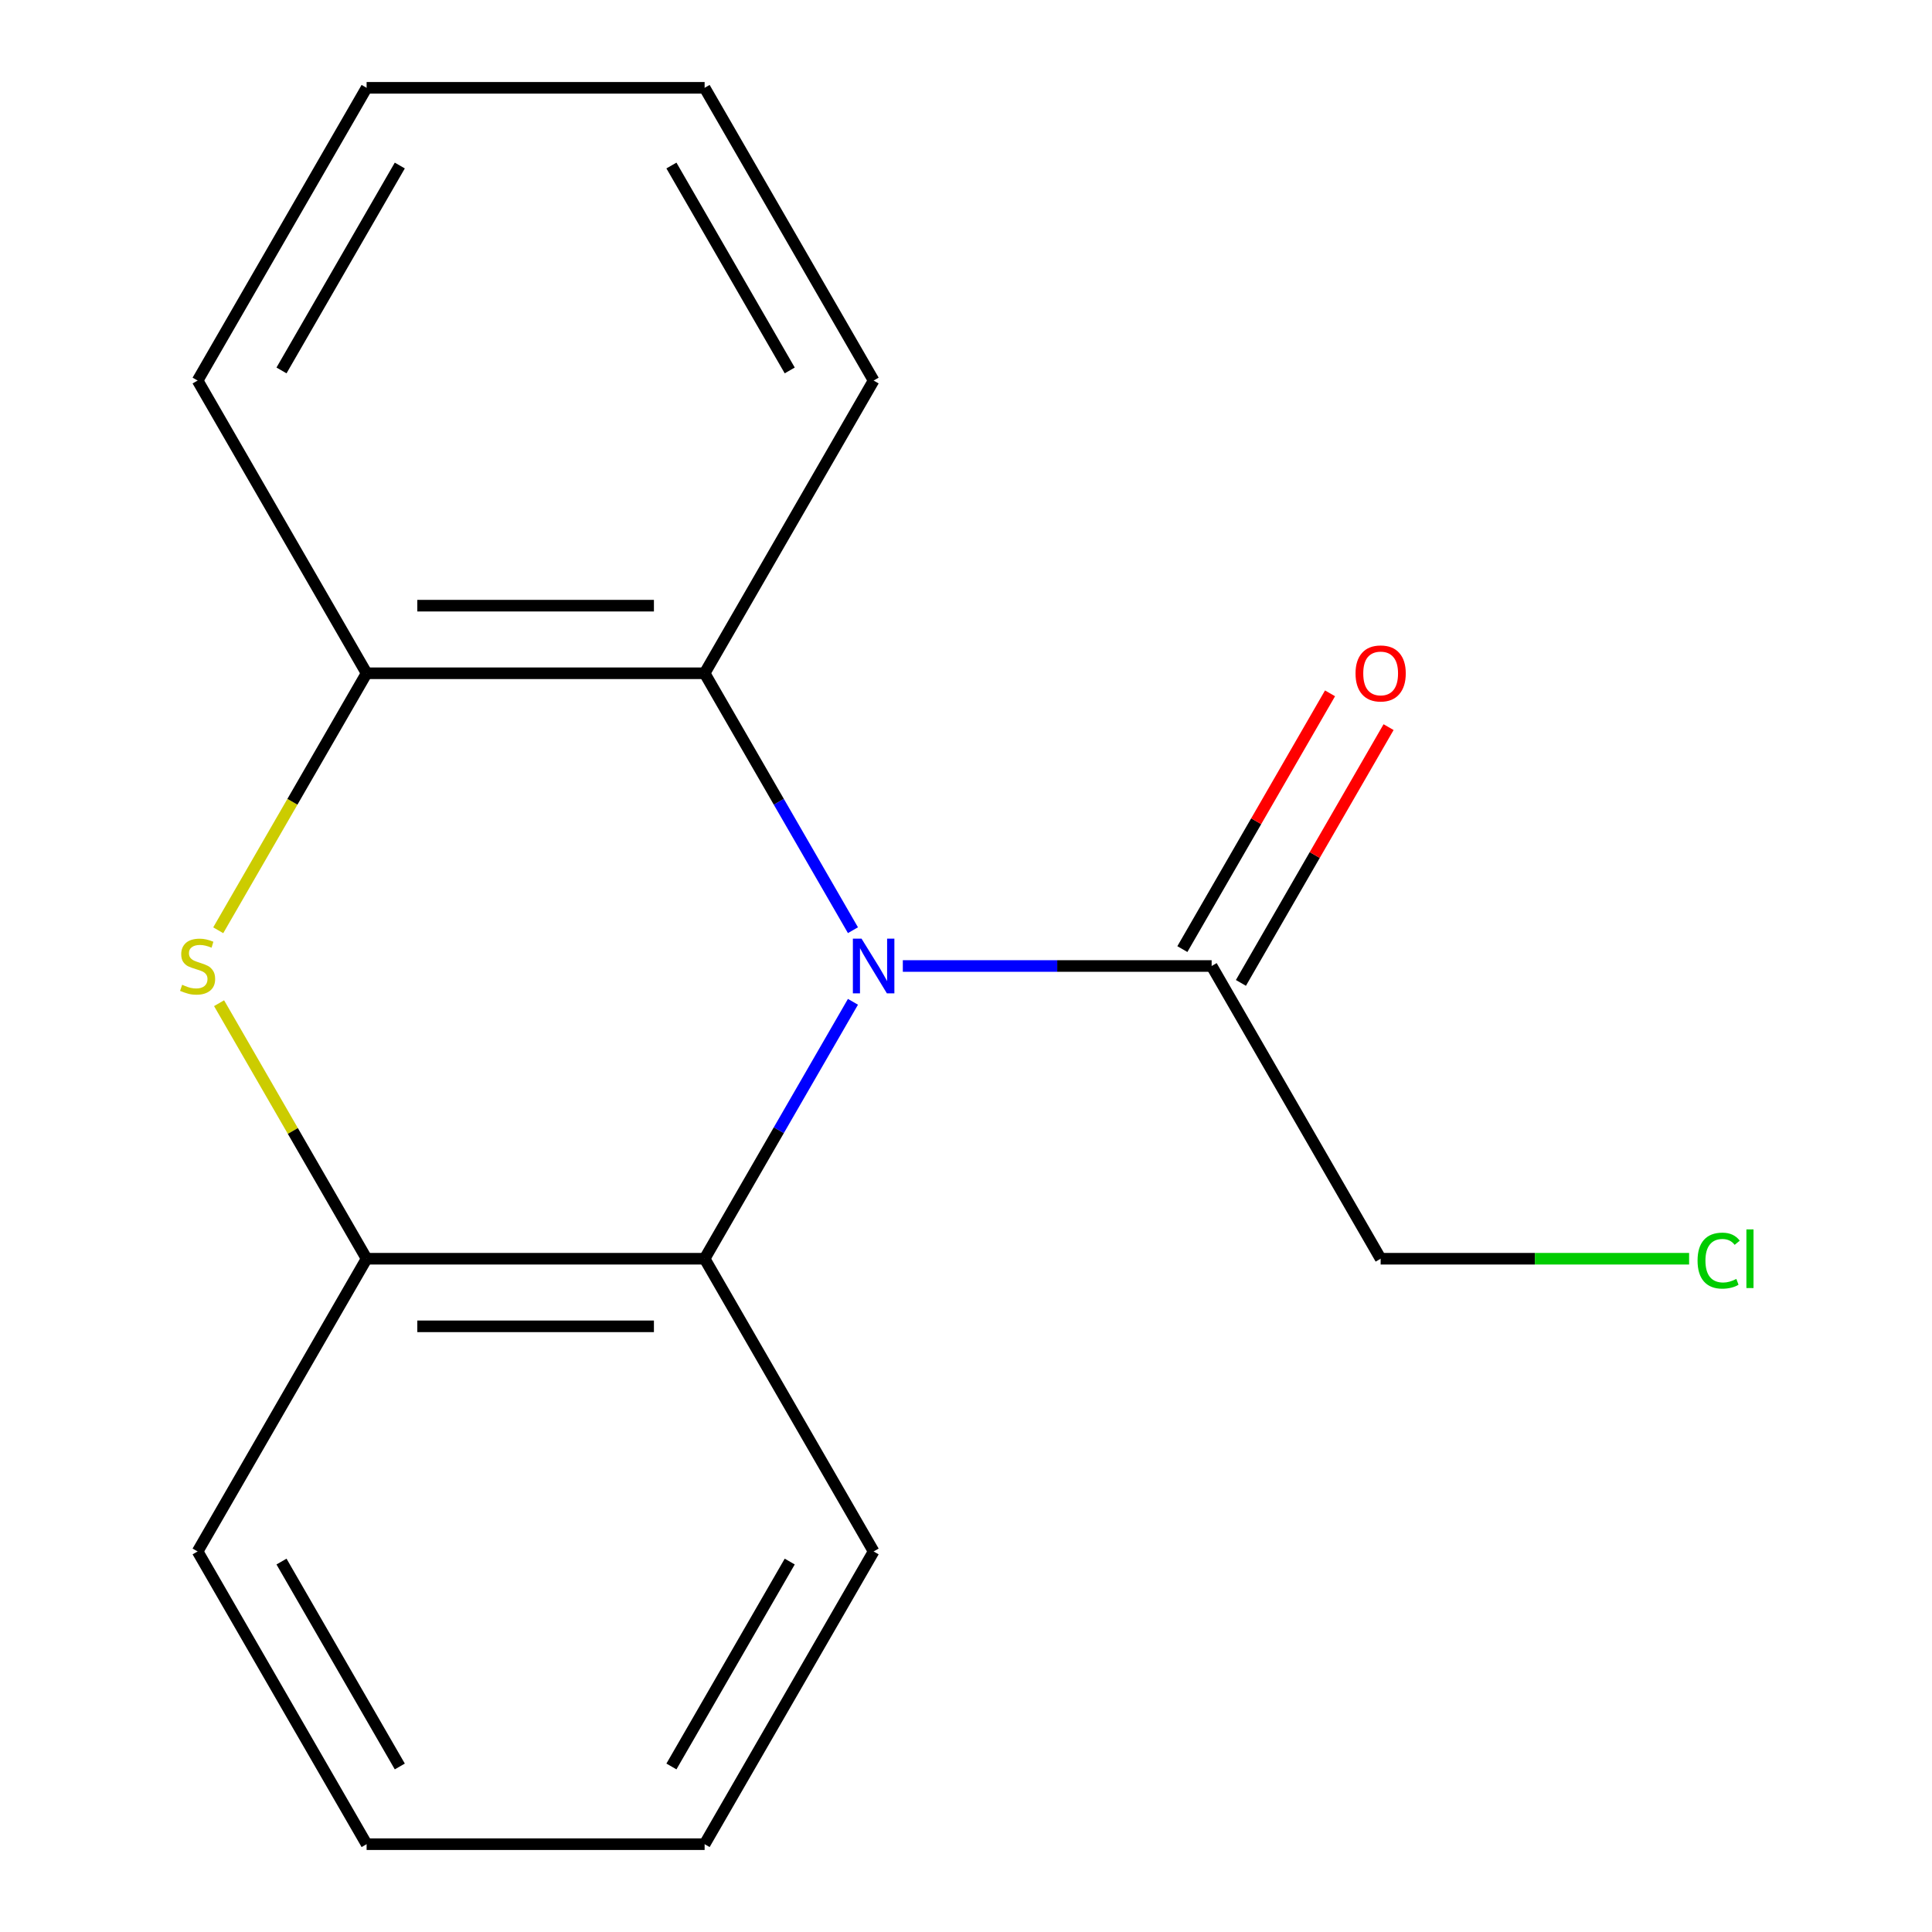 <?xml version='1.0' encoding='iso-8859-1'?>
<svg version='1.1' baseProfile='full'
              xmlns='http://www.w3.org/2000/svg'
                      xmlns:rdkit='http://www.rdkit.org/xml'
                      xmlns:xlink='http://www.w3.org/1999/xlink'
                  xml:space='preserve'
width='1000px' height='1000px' viewBox='0 0 1000 1000'>
<!-- END OF HEADER -->
<rect style='opacity:1.0;fill:#FFFFFF;stroke:none' width='1000' height='1000' x='0' y='0'> </rect>
<path class='bond-1' d='M 441.488,481.466 L 403.1,414.975' style='fill:none;fill-rule:evenodd;stroke:#0000FF;stroke-width:6px;stroke-linecap:butt;stroke-linejoin:miter;stroke-opacity:1' />
<path class='bond-1' d='M 403.1,414.975 L 364.711,348.485' style='fill:none;fill-rule:evenodd;stroke:#000000;stroke-width:6px;stroke-linecap:butt;stroke-linejoin:miter;stroke-opacity:1' />
<path class='bond-2' d='M 441.488,518.534 L 403.1,585.025' style='fill:none;fill-rule:evenodd;stroke:#0000FF;stroke-width:6px;stroke-linecap:butt;stroke-linejoin:miter;stroke-opacity:1' />
<path class='bond-2' d='M 403.1,585.025 L 364.711,651.515' style='fill:none;fill-rule:evenodd;stroke:#000000;stroke-width:6px;stroke-linecap:butt;stroke-linejoin:miter;stroke-opacity:1' />
<path class='bond-5' d='M 467.302,500 L 547.223,500' style='fill:none;fill-rule:evenodd;stroke:#0000FF;stroke-width:6px;stroke-linecap:butt;stroke-linejoin:miter;stroke-opacity:1' />
<path class='bond-5' d='M 547.223,500 L 627.143,500' style='fill:none;fill-rule:evenodd;stroke:#000000;stroke-width:6px;stroke-linecap:butt;stroke-linejoin:miter;stroke-opacity:1' />
<path class='bond-0' d='M 113.396,519.254 L 151.576,585.385' style='fill:none;fill-rule:evenodd;stroke:#CCCC00;stroke-width:6px;stroke-linecap:butt;stroke-linejoin:miter;stroke-opacity:1' />
<path class='bond-0' d='M 151.576,585.385 L 189.757,651.515' style='fill:none;fill-rule:evenodd;stroke:#000000;stroke-width:6px;stroke-linecap:butt;stroke-linejoin:miter;stroke-opacity:1' />
<path class='bond-17' d='M 112.957,481.506 L 151.357,414.995' style='fill:none;fill-rule:evenodd;stroke:#CCCC00;stroke-width:6px;stroke-linecap:butt;stroke-linejoin:miter;stroke-opacity:1' />
<path class='bond-17' d='M 151.357,414.995 L 189.757,348.485' style='fill:none;fill-rule:evenodd;stroke:#000000;stroke-width:6px;stroke-linecap:butt;stroke-linejoin:miter;stroke-opacity:1' />
<path class='bond-3' d='M 364.711,348.485 L 189.757,348.485' style='fill:none;fill-rule:evenodd;stroke:#000000;stroke-width:6px;stroke-linecap:butt;stroke-linejoin:miter;stroke-opacity:1' />
<path class='bond-3' d='M 338.468,313.494 L 216,313.494' style='fill:none;fill-rule:evenodd;stroke:#000000;stroke-width:6px;stroke-linecap:butt;stroke-linejoin:miter;stroke-opacity:1' />
<path class='bond-9' d='M 364.711,348.485 L 452.189,196.97' style='fill:none;fill-rule:evenodd;stroke:#000000;stroke-width:6px;stroke-linecap:butt;stroke-linejoin:miter;stroke-opacity:1' />
<path class='bond-4' d='M 364.711,651.515 L 189.757,651.515' style='fill:none;fill-rule:evenodd;stroke:#000000;stroke-width:6px;stroke-linecap:butt;stroke-linejoin:miter;stroke-opacity:1' />
<path class='bond-4' d='M 338.468,686.506 L 216,686.506' style='fill:none;fill-rule:evenodd;stroke:#000000;stroke-width:6px;stroke-linecap:butt;stroke-linejoin:miter;stroke-opacity:1' />
<path class='bond-10' d='M 364.711,651.515 L 452.189,803.03' style='fill:none;fill-rule:evenodd;stroke:#000000;stroke-width:6px;stroke-linecap:butt;stroke-linejoin:miter;stroke-opacity:1' />
<path class='bond-12' d='M 189.757,348.485 L 102.279,196.97' style='fill:none;fill-rule:evenodd;stroke:#000000;stroke-width:6px;stroke-linecap:butt;stroke-linejoin:miter;stroke-opacity:1' />
<path class='bond-11' d='M 189.757,651.515 L 102.279,803.03' style='fill:none;fill-rule:evenodd;stroke:#000000;stroke-width:6px;stroke-linecap:butt;stroke-linejoin:miter;stroke-opacity:1' />
<path class='bond-6' d='M 642.295,508.748 L 680.51,442.557' style='fill:none;fill-rule:evenodd;stroke:#000000;stroke-width:6px;stroke-linecap:butt;stroke-linejoin:miter;stroke-opacity:1' />
<path class='bond-6' d='M 680.51,442.557 L 718.725,376.366' style='fill:none;fill-rule:evenodd;stroke:#FF0000;stroke-width:6px;stroke-linecap:butt;stroke-linejoin:miter;stroke-opacity:1' />
<path class='bond-6' d='M 611.992,491.252 L 650.207,425.062' style='fill:none;fill-rule:evenodd;stroke:#000000;stroke-width:6px;stroke-linecap:butt;stroke-linejoin:miter;stroke-opacity:1' />
<path class='bond-6' d='M 650.207,425.062 L 688.422,358.871' style='fill:none;fill-rule:evenodd;stroke:#FF0000;stroke-width:6px;stroke-linecap:butt;stroke-linejoin:miter;stroke-opacity:1' />
<path class='bond-7' d='M 627.143,500 L 714.621,651.515' style='fill:none;fill-rule:evenodd;stroke:#000000;stroke-width:6px;stroke-linecap:butt;stroke-linejoin:miter;stroke-opacity:1' />
<path class='bond-8' d='M 714.621,651.515 L 794.451,651.515' style='fill:none;fill-rule:evenodd;stroke:#000000;stroke-width:6px;stroke-linecap:butt;stroke-linejoin:miter;stroke-opacity:1' />
<path class='bond-8' d='M 794.451,651.515 L 874.281,651.515' style='fill:none;fill-rule:evenodd;stroke:#00CC00;stroke-width:6px;stroke-linecap:butt;stroke-linejoin:miter;stroke-opacity:1' />
<path class='bond-14' d='M 452.189,196.97 L 364.711,45.455' style='fill:none;fill-rule:evenodd;stroke:#000000;stroke-width:6px;stroke-linecap:butt;stroke-linejoin:miter;stroke-opacity:1' />
<path class='bond-14' d='M 408.764,191.738 L 347.53,85.677' style='fill:none;fill-rule:evenodd;stroke:#000000;stroke-width:6px;stroke-linecap:butt;stroke-linejoin:miter;stroke-opacity:1' />
<path class='bond-13' d='M 452.189,803.03 L 364.711,954.545' style='fill:none;fill-rule:evenodd;stroke:#000000;stroke-width:6px;stroke-linecap:butt;stroke-linejoin:miter;stroke-opacity:1' />
<path class='bond-13' d='M 408.764,808.262 L 347.53,914.323' style='fill:none;fill-rule:evenodd;stroke:#000000;stroke-width:6px;stroke-linecap:butt;stroke-linejoin:miter;stroke-opacity:1' />
<path class='bond-18' d='M 102.279,803.03 L 189.757,954.545' style='fill:none;fill-rule:evenodd;stroke:#000000;stroke-width:6px;stroke-linecap:butt;stroke-linejoin:miter;stroke-opacity:1' />
<path class='bond-18' d='M 145.704,808.262 L 206.938,914.323' style='fill:none;fill-rule:evenodd;stroke:#000000;stroke-width:6px;stroke-linecap:butt;stroke-linejoin:miter;stroke-opacity:1' />
<path class='bond-19' d='M 102.279,196.97 L 189.757,45.455' style='fill:none;fill-rule:evenodd;stroke:#000000;stroke-width:6px;stroke-linecap:butt;stroke-linejoin:miter;stroke-opacity:1' />
<path class='bond-19' d='M 145.704,191.738 L 206.938,85.677' style='fill:none;fill-rule:evenodd;stroke:#000000;stroke-width:6px;stroke-linecap:butt;stroke-linejoin:miter;stroke-opacity:1' />
<path class='bond-16' d='M 364.711,954.545 L 189.757,954.545' style='fill:none;fill-rule:evenodd;stroke:#000000;stroke-width:6px;stroke-linecap:butt;stroke-linejoin:miter;stroke-opacity:1' />
<path class='bond-15' d='M 364.711,45.455 L 189.757,45.455' style='fill:none;fill-rule:evenodd;stroke:#000000;stroke-width:6px;stroke-linecap:butt;stroke-linejoin:miter;stroke-opacity:1' />
<path  class='atom-0' d='M 445.929 485.84
L 455.209 500.84
Q 456.129 502.32, 457.609 505
Q 459.089 507.68, 459.169 507.84
L 459.169 485.84
L 462.929 485.84
L 462.929 514.16
L 459.049 514.16
L 449.089 497.76
Q 447.929 495.84, 446.689 493.64
Q 445.489 491.44, 445.129 490.76
L 445.129 514.16
L 441.449 514.16
L 441.449 485.84
L 445.929 485.84
' fill='#0000FF'/>
<path  class='atom-1' d='M 94.279 509.72
Q 94.599 509.84, 95.919 510.4
Q 97.239 510.96, 98.679 511.32
Q 100.159 511.64, 101.599 511.64
Q 104.279 511.64, 105.839 510.36
Q 107.399 509.04, 107.399 506.76
Q 107.399 505.2, 106.599 504.24
Q 105.839 503.28, 104.639 502.76
Q 103.439 502.24, 101.439 501.64
Q 98.919 500.88, 97.399 500.16
Q 95.919 499.44, 94.839 497.92
Q 93.799 496.4, 93.799 493.84
Q 93.799 490.28, 96.199 488.08
Q 98.639 485.88, 103.439 485.88
Q 106.719 485.88, 110.439 487.44
L 109.519 490.52
Q 106.119 489.12, 103.559 489.12
Q 100.799 489.12, 99.279 490.28
Q 97.759 491.4, 97.799 493.36
Q 97.799 494.88, 98.559 495.8
Q 99.359 496.72, 100.479 497.24
Q 101.639 497.76, 103.559 498.36
Q 106.119 499.16, 107.639 499.96
Q 109.159 500.76, 110.239 502.4
Q 111.359 504, 111.359 506.76
Q 111.359 510.68, 108.719 512.8
Q 106.119 514.88, 101.759 514.88
Q 99.239 514.88, 97.319 514.32
Q 95.439 513.8, 93.199 512.88
L 94.279 509.72
' fill='#CCCC00'/>
<path  class='atom-7' d='M 701.621 348.565
Q 701.621 341.765, 704.981 337.965
Q 708.341 334.165, 714.621 334.165
Q 720.901 334.165, 724.261 337.965
Q 727.621 341.765, 727.621 348.565
Q 727.621 355.445, 724.221 359.365
Q 720.821 363.245, 714.621 363.245
Q 708.381 363.245, 704.981 359.365
Q 701.621 355.485, 701.621 348.565
M 714.621 360.045
Q 718.941 360.045, 721.261 357.165
Q 723.621 354.245, 723.621 348.565
Q 723.621 343.005, 721.261 340.205
Q 718.941 337.365, 714.621 337.365
Q 710.301 337.365, 707.941 340.165
Q 705.621 342.965, 705.621 348.565
Q 705.621 354.285, 707.941 357.165
Q 710.301 360.045, 714.621 360.045
' fill='#FF0000'/>
<path  class='atom-9' d='M 878.655 652.495
Q 878.655 645.455, 881.935 641.775
Q 885.255 638.055, 891.535 638.055
Q 897.375 638.055, 900.495 642.175
L 897.855 644.335
Q 895.575 641.335, 891.535 641.335
Q 887.255 641.335, 884.975 644.215
Q 882.735 647.055, 882.735 652.495
Q 882.735 658.095, 885.055 660.975
Q 887.415 663.855, 891.975 663.855
Q 895.095 663.855, 898.735 661.975
L 899.855 664.975
Q 898.375 665.935, 896.135 666.495
Q 893.895 667.055, 891.415 667.055
Q 885.255 667.055, 881.935 663.295
Q 878.655 659.535, 878.655 652.495
' fill='#00CC00'/>
<path  class='atom-9' d='M 903.935 636.335
L 907.615 636.335
L 907.615 666.695
L 903.935 666.695
L 903.935 636.335
' fill='#00CC00'/>
</svg>
